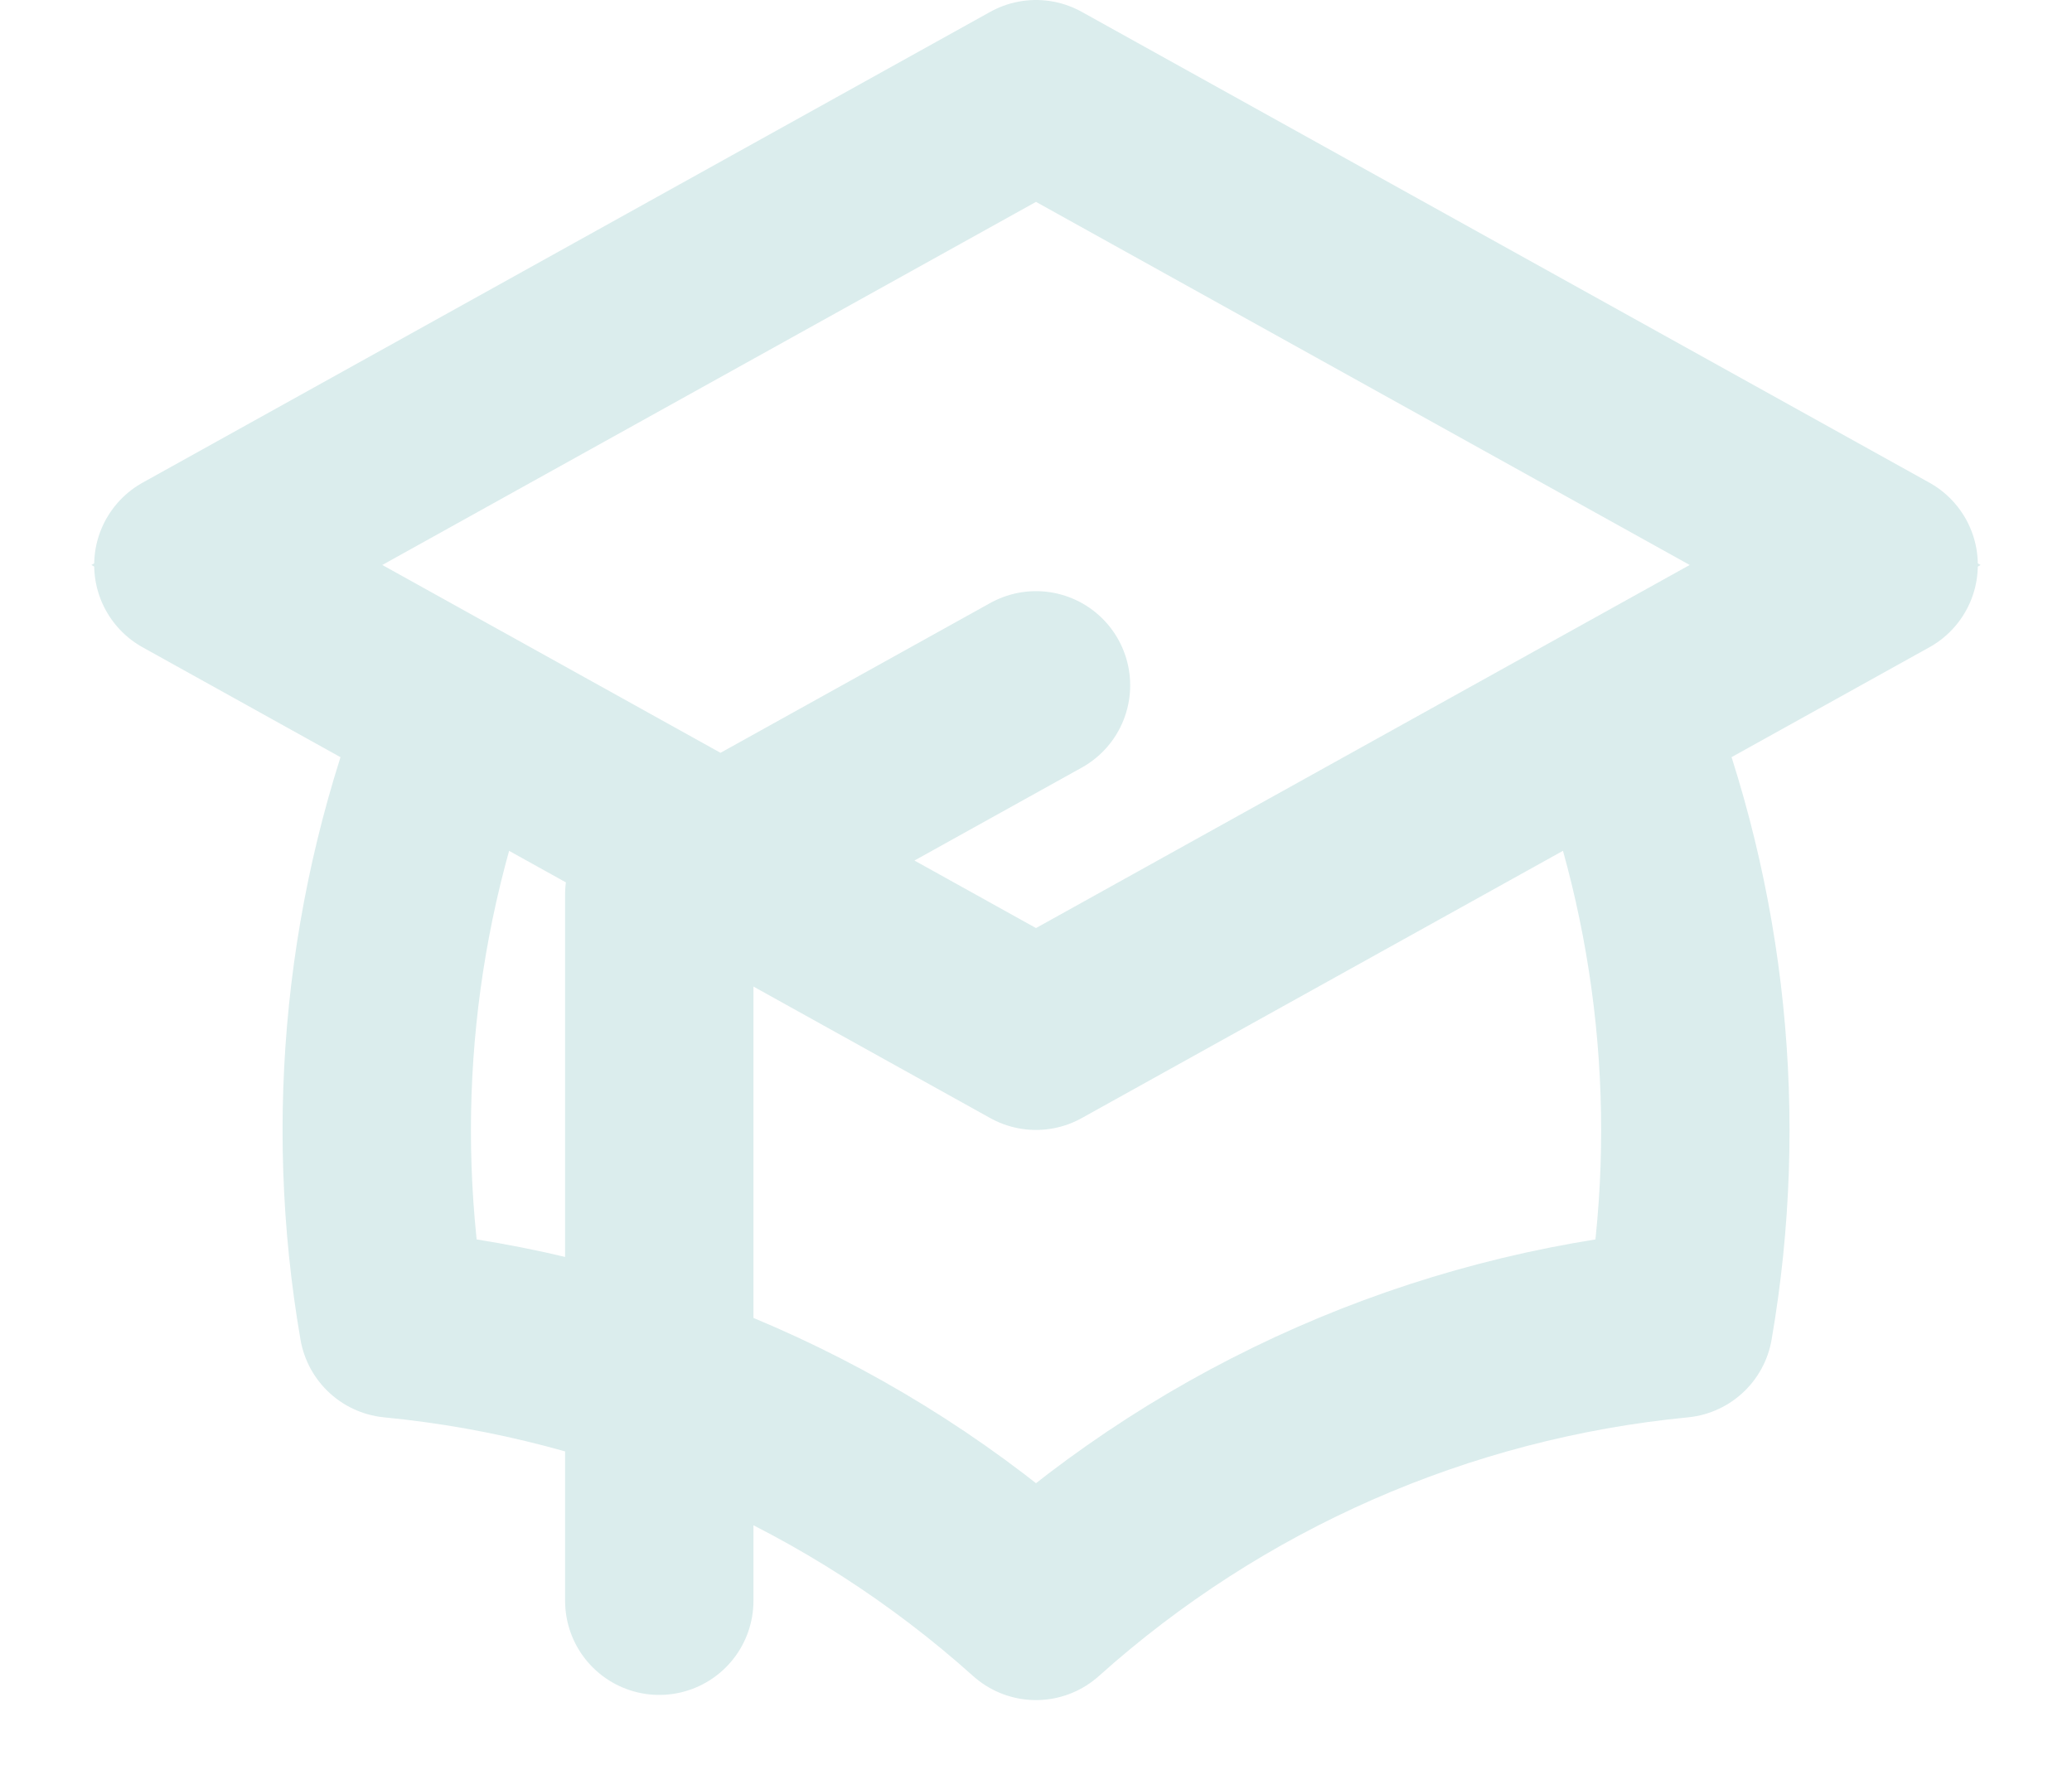 <svg width="22" height="19" viewBox="0 0 22 19" fill="none" xmlns="http://www.w3.org/2000/svg">
<path d="M11 11L20 6L11 1L2 6L11 11Z" stroke="#DBEDED"/>
<path d="M11 11L17.16 7.578C17.97 9.636 18.2 11.877 17.825 14.057C15.288 14.303 12.897 15.354 11 17.055C9.103 15.354 6.712 14.303 4.176 14.057C3.8 11.877 4.03 9.636 4.841 7.578L11 11Z" stroke="#DBEDED"/>
<path d="M11 11L20 6L11 1L2 6L11 11ZM11 11L17.16 7.578C17.971 9.636 18.201 11.877 17.825 14.057C15.289 14.303 12.897 15.354 11 17.055C9.103 15.354 6.712 14.303 4.176 14.057C3.8 11.877 4.03 9.636 4.841 7.578L11 11ZM7 17V9.5L11 7.278" stroke="#DBEDED" stroke-width="2" stroke-linecap="round" stroke-linejoin="round"/>
</svg>
